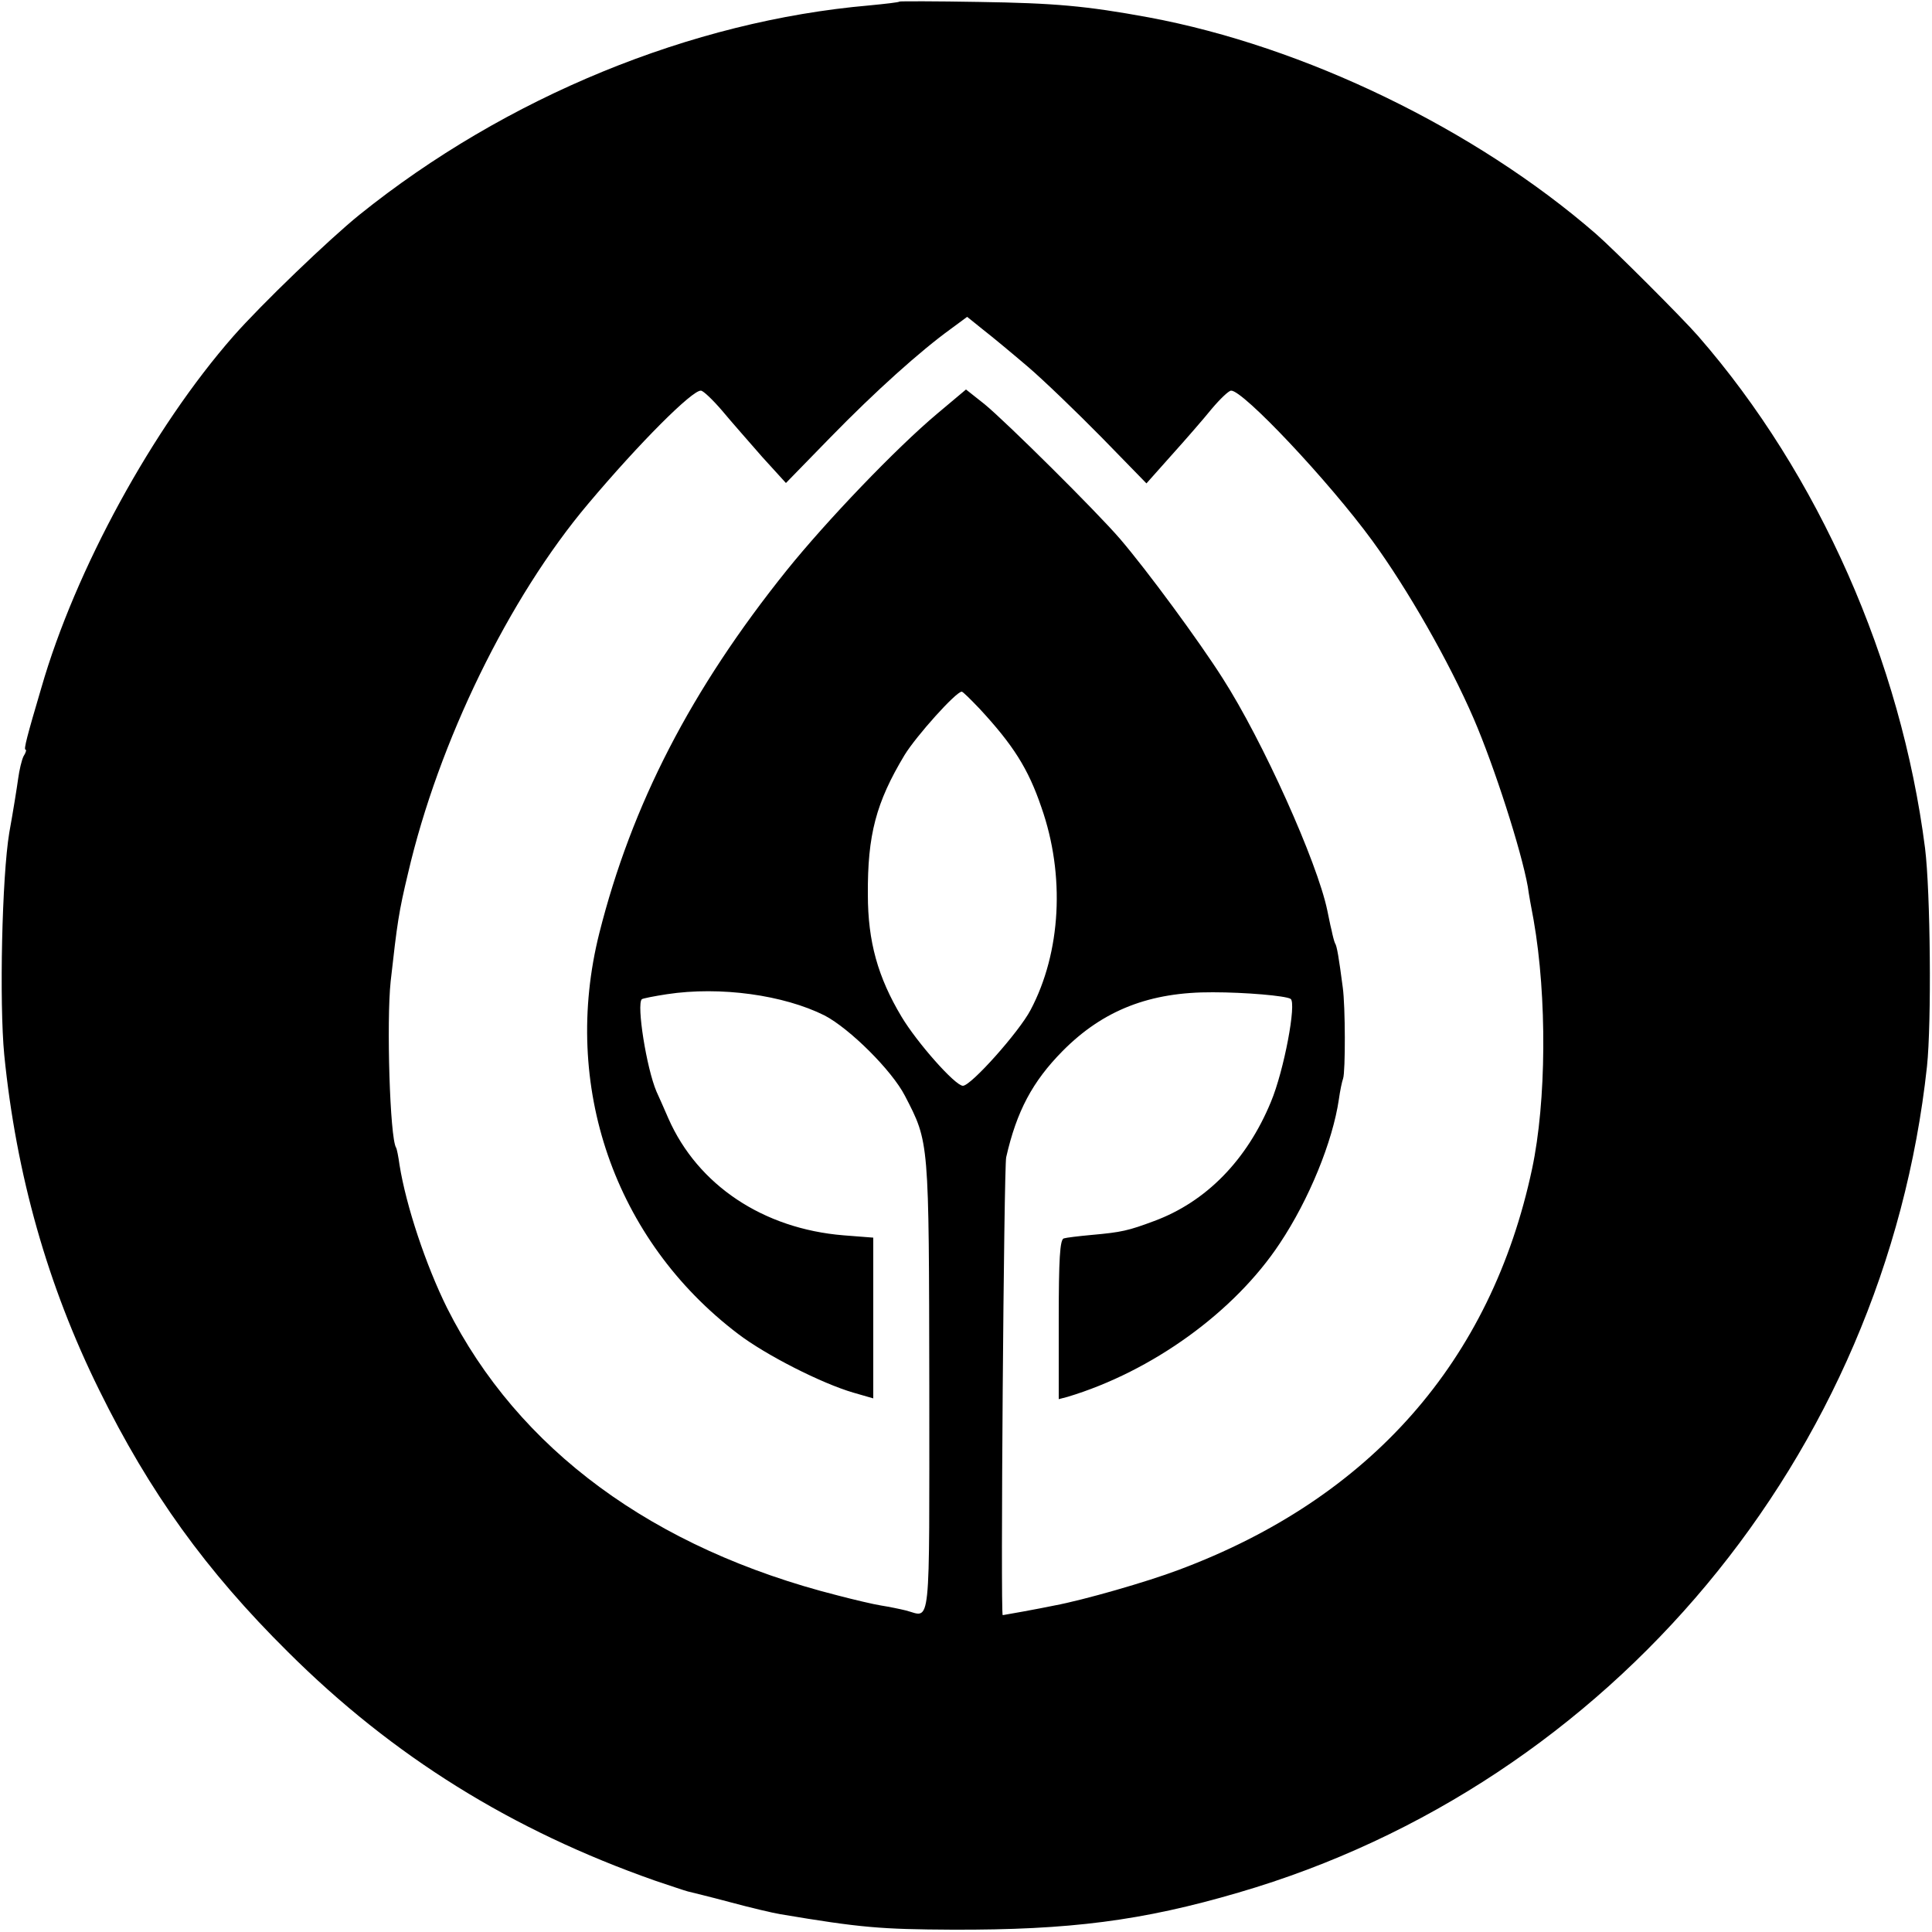 <?xml version="1.0" standalone="no"?>
<!DOCTYPE svg PUBLIC "-//W3C//DTD SVG 20010904//EN"
 "http://www.w3.org/TR/2001/REC-SVG-20010904/DTD/svg10.dtd">
<svg version="1.0" xmlns="http://www.w3.org/2000/svg"
 width="500pt" height="500pt" viewBox="0 0 500 500"
 preserveAspectRatio="xMidYMid meet">
<g transform="translate(0,500) scale(0.1,-0.1)"
fill="#000000" stroke="none">
<path d="M2328 4996 c-1 -2 -37 -6 -78 -10 -461 -40 -941 -237 -1320 -542 -78
-63 -253 -231 -326 -314 -208 -237 -409 -604 -497 -910 -37 -125 -46 -160 -41
-160 3 0 1 -8 -5 -17 -5 -10 -11 -36 -14 -58 -3 -22 -13 -85 -23 -140 -19
-114 -26 -440 -13 -575 31 -310 112 -597 246 -868 130 -264 276 -467 488 -677
272 -271 580 -462 950 -592 39 -13 77 -26 85 -28 8 -2 58 -14 110 -28 52 -14
111 -28 130 -31 208 -35 260 -39 445 -40 303 -1 491 23 740 96 964 281 1673
1131 1782 2138 12 113 9 452 -5 565 -62 484 -275 967 -587 1325 -39 45 -220
226 -265 265 -312 271 -754 485 -1157 560 -163 30 -244 37 -440 40 -110 2
-203 2 -205 1z m332 -945 c41 -35 127 -118 191 -183 l116 -119 65 73 c36 40
83 94 104 120 22 26 44 47 50 47 30 2 252 -233 366 -389 91 -125 198 -312 262
-460 53 -123 123 -340 140 -435 2 -16 9 -55 15 -86 35 -200 33 -470 -4 -644
-106 -498 -419 -853 -915 -1038 -82 -31 -246 -78 -321 -92 -38 -8 -132 -25
-134 -25 -6 0 3 1160 9 1185 27 119 68 196 146 275 105 106 226 153 389 152
84 0 188 -9 201 -17 16 -10 -17 -186 -51 -267 -62 -150 -167 -258 -302 -308
-67 -25 -84 -29 -162 -36 -33 -3 -66 -7 -72 -9 -10 -3 -13 -54 -13 -210 l0
-206 23 6 c219 66 432 220 549 397 76 114 137 264 153 373 3 22 8 46 11 54 6
18 6 186 -1 236 -10 76 -15 107 -20 114 -2 4 -6 19 -9 34 -4 15 -8 38 -11 51
-26 125 -167 439 -271 601 -61 96 -194 277 -265 360 -61 71 -295 303 -351 349
l-48 38 -75 -63 c-106 -89 -286 -277 -389 -405 -248 -309 -401 -606 -485 -939
-99 -394 39 -794 359 -1037 72 -55 216 -128 298 -152 l52 -15 0 208 0 208 -77
6 c-208 17 -377 130 -453 302 -12 28 -26 59 -31 70 -26 61 -52 226 -38 239 2
2 32 8 65 13 138 21 302 -2 408 -55 65 -34 174 -142 208 -208 63 -122 62 -112
63 -754 0 -642 5 -595 -60 -578 -16 4 -46 10 -65 13 -19 3 -70 15 -112 26
-478 121 -827 378 -1011 744 -55 111 -106 264 -123 370 -3 22 -7 42 -9 45 -16
25 -25 326 -14 430 17 152 21 180 45 280 79 340 261 713 466 956 133 158 270
295 292 293 6 0 31 -24 55 -52 24 -29 71 -82 104 -120 l61 -67 115 118 c116
119 233 224 312 281 l42 31 41 -33 c22 -17 75 -61 116 -96z m-125 -885 c87
-94 126 -155 160 -255 62 -176 51 -376 -28 -525 -30 -57 -154 -196 -175 -196
-20 0 -119 112 -159 179 -61 102 -87 194 -87 316 -1 154 21 238 95 361 30 49
133 164 148 164 3 0 23 -20 46 -44z"/>
</g>
</svg>
